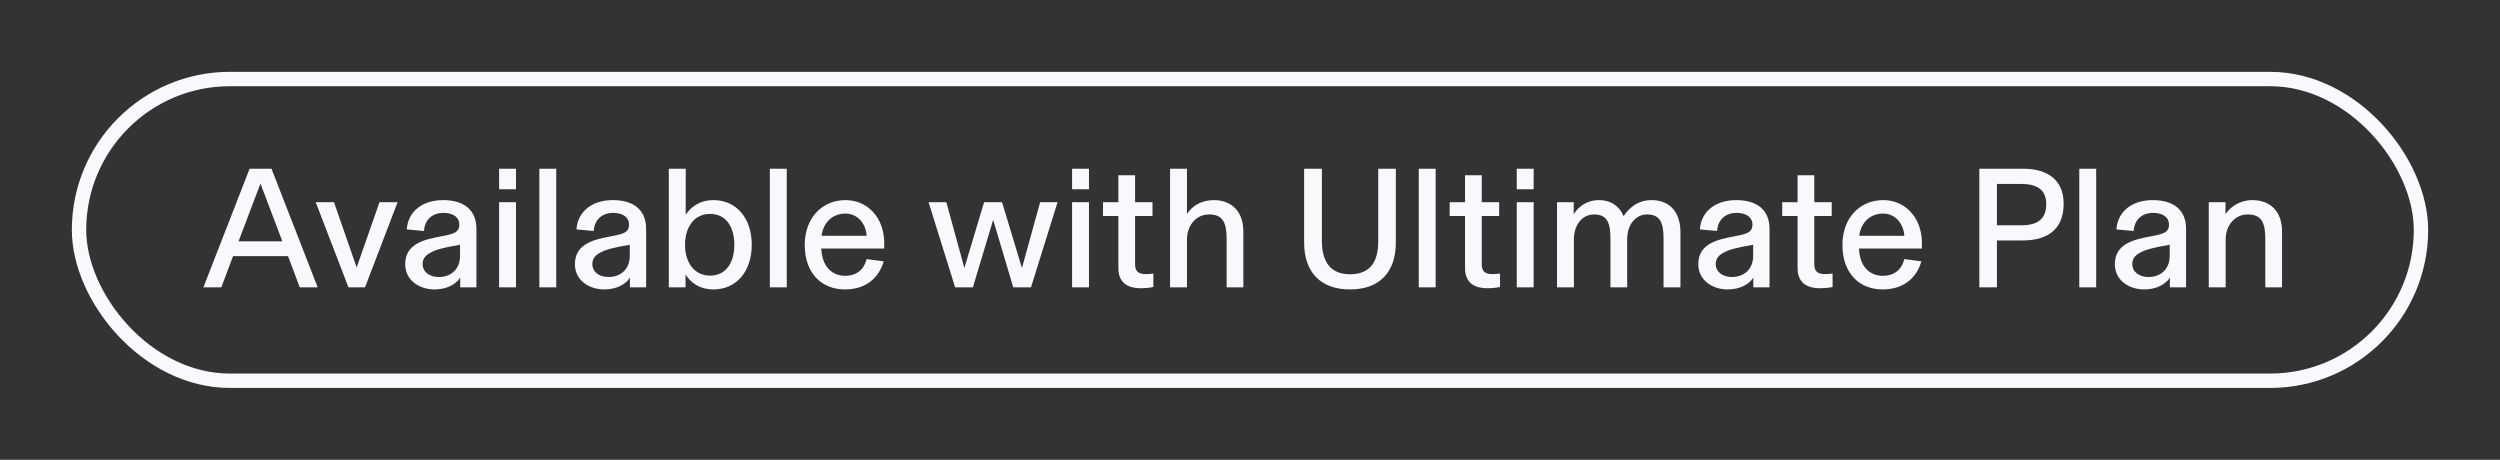 <?xml version="1.0" encoding="utf-8"?><svg width="174" height="32" viewBox="0 0 174 32" fill="none" xmlns="http://www.w3.org/2000/svg">
<rect x="0" y="0" width="174" height="32" fill="#333333" stroke="none"/>
<path d="M22.112 20H20.864L20.048 17.828H16.22L15.404 20H14.156L17.372 11.744H18.896L22.112 20ZM19.652 16.796L18.128 12.776L16.604 16.796H19.652ZM25.405 20H24.253L21.973 14.072H23.245L24.817 18.596H24.829L26.413 14.072H27.673L25.405 20ZM30.243 20.144C29.187 20.144 28.203 19.508 28.203 18.392C28.203 17.3 28.959 16.808 30.231 16.544L31.071 16.376C31.671 16.244 31.971 16.112 31.971 15.62C31.971 15.152 31.575 14.816 30.867 14.816C30.075 14.816 29.559 15.308 29.511 16.076L28.311 15.968C28.395 14.72 29.391 13.928 30.843 13.928C32.307 13.928 33.159 14.624 33.159 15.932V20H32.031V19.34H32.019C31.743 19.772 31.119 20.144 30.243 20.144ZM30.543 19.28C31.383 19.28 32.019 18.74 32.019 17.816V17.036C30.939 17.216 30.339 17.372 29.979 17.576C29.631 17.756 29.415 17.996 29.415 18.368C29.415 18.92 29.883 19.28 30.543 19.28ZM35.914 13.172H34.738V11.744H35.914V13.172ZM35.914 20H34.738V14.072H35.914V20ZM38.715 20H37.539V11.744H38.715V20ZM42.055 20.144C40.999 20.144 40.015 19.508 40.015 18.392C40.015 17.3 40.771 16.808 42.043 16.544L42.883 16.376C43.483 16.244 43.783 16.112 43.783 15.62C43.783 15.152 43.387 14.816 42.679 14.816C41.887 14.816 41.371 15.308 41.323 16.076L40.123 15.968C40.207 14.72 41.203 13.928 42.655 13.928C44.119 13.928 44.971 14.624 44.971 15.932V20H43.843V19.34H43.831C43.555 19.772 42.931 20.144 42.055 20.144ZM42.355 19.28C43.195 19.28 43.831 18.74 43.831 17.816V17.036C42.751 17.216 42.151 17.372 41.791 17.576C41.443 17.756 41.227 17.996 41.227 18.368C41.227 18.92 41.695 19.28 42.355 19.28ZM49.658 20.144C48.614 20.144 48.002 19.58 47.714 19.1V20H46.55V11.744H47.726V14.948C48.026 14.48 48.638 13.928 49.658 13.928C51.266 13.928 52.322 15.2 52.322 17.036C52.322 18.872 51.266 20.144 49.658 20.144ZM49.418 19.184C50.546 19.184 51.11 18.26 51.11 17.036C51.11 15.812 50.546 14.888 49.418 14.888C48.314 14.888 47.678 15.812 47.678 17.036C47.678 18.26 48.314 19.184 49.418 19.184ZM54.758 20H53.582V11.744H54.758V20ZM61.542 16.916V17.3H57.162C57.21 18.548 57.906 19.196 58.818 19.196C59.634 19.196 60.138 18.752 60.318 18.032L61.506 18.188C61.23 19.16 60.438 20.144 58.806 20.144C57.186 20.144 56.01 19.016 56.01 17.048C56.01 15.128 57.258 13.928 58.842 13.928C60.39 13.928 61.542 15.152 61.542 16.916ZM57.186 16.412H60.318C60.27 15.584 59.706 14.864 58.842 14.864C57.93 14.864 57.282 15.512 57.186 16.412ZM67.713 20H66.478L64.629 14.072H65.865L67.114 18.632H67.126L68.493 14.072H69.742L71.121 18.632H71.133L72.394 14.072H73.606L71.757 20H70.522L69.129 15.32H69.118L67.713 20ZM75.793 13.172H74.617V11.744H75.793V13.172ZM75.793 20H74.617V14.072H75.793V20ZM79.386 20.06C78.63 20.06 78.102 19.796 77.91 19.196C77.85 19.004 77.838 18.776 77.838 18.524V15.032H76.77V14.072H77.838V12.2H79.002V14.072H80.214V15.032H79.002V18.404C79.002 18.908 79.266 19.076 79.734 19.076C79.95 19.076 80.082 19.064 80.274 19.04V19.976C79.962 20.036 79.722 20.06 79.386 20.06ZM82.613 20H81.437V11.744H82.613V14.876H82.625C82.961 14.36 83.585 13.928 84.473 13.928C85.721 13.928 86.537 14.72 86.537 16.1V20H85.373V16.64C85.373 15.548 85.145 14.924 84.149 14.924C83.225 14.924 82.613 15.716 82.613 16.664V20ZM93.96 20.144C91.944 20.144 90.767 18.98 90.767 16.868V11.744H92.004V16.772C92.004 18.188 92.579 19.088 93.96 19.088C95.4 19.088 95.927 18.188 95.927 16.772V11.744H97.151V16.868C97.151 18.98 95.987 20.144 93.96 20.144ZM99.922 20H98.746V11.744H99.922V20ZM103.514 20.06C102.758 20.06 102.23 19.796 102.038 19.196C101.978 19.004 101.966 18.776 101.966 18.524V15.032H100.898V14.072H101.966V12.2H103.13V14.072H104.342V15.032H103.13V18.404C103.13 18.908 103.394 19.076 103.862 19.076C104.078 19.076 104.21 19.064 104.402 19.04V19.976C104.09 20.036 103.85 20.06 103.514 20.06ZM106.742 13.172H105.566V11.744H106.742V13.172ZM106.742 20H105.566V14.072H106.742V20ZM109.543 20H108.367V14.072H109.531V14.9H109.543C109.807 14.444 110.407 13.928 111.271 13.928C112.159 13.928 112.735 14.384 112.999 15.044C113.275 14.636 113.863 13.928 114.943 13.928C116.251 13.928 116.959 14.804 116.959 16.16V20H115.783V16.604C115.783 15.572 115.579 14.924 114.643 14.924C113.851 14.924 113.251 15.608 113.251 16.676V20H112.087V16.628C112.087 15.56 111.895 14.924 110.947 14.924C110.155 14.924 109.543 15.608 109.543 16.676V20ZM120.243 20.144C119.187 20.144 118.203 19.508 118.203 18.392C118.203 17.3 118.959 16.808 120.231 16.544L121.071 16.376C121.671 16.244 121.971 16.112 121.971 15.62C121.971 15.152 121.575 14.816 120.867 14.816C120.075 14.816 119.559 15.308 119.511 16.076L118.311 15.968C118.395 14.72 119.391 13.928 120.843 13.928C122.307 13.928 123.159 14.624 123.159 15.932V20H122.031V19.34H122.019C121.743 19.772 121.119 20.144 120.243 20.144ZM120.543 19.28C121.383 19.28 122.019 18.74 122.019 17.816V17.036C120.939 17.216 120.339 17.372 119.979 17.576C119.631 17.756 119.415 17.996 119.415 18.368C119.415 18.92 119.883 19.28 120.543 19.28ZM126.659 20.06C125.903 20.06 125.375 19.796 125.183 19.196C125.123 19.004 125.111 18.776 125.111 18.524V15.032H124.043V14.072H125.111V12.2H126.275V14.072H127.487V15.032H126.275V18.404C126.275 18.908 126.539 19.076 127.007 19.076C127.223 19.076 127.355 19.064 127.547 19.04V19.976C127.235 20.036 126.995 20.06 126.659 20.06ZM133.765 16.916V17.3H129.385C129.433 18.548 130.129 19.196 131.041 19.196C131.857 19.196 132.361 18.752 132.541 18.032L133.729 18.188C133.453 19.16 132.661 20.144 131.029 20.144C129.409 20.144 128.233 19.016 128.233 17.048C128.233 15.128 129.481 13.928 131.065 13.928C132.613 13.928 133.765 15.152 133.765 16.916ZM129.409 16.412H132.541C132.493 15.584 131.929 14.864 131.065 14.864C130.153 14.864 129.505 15.512 129.409 16.412ZM137.762 11.744H140.834C142.502 11.744 143.63 12.524 143.63 14.18C143.63 15.992 142.478 16.736 140.774 16.736H138.986V20H137.762V11.744ZM138.986 15.68H140.702C141.83 15.68 142.418 15.224 142.418 14.216C142.418 13.16 141.734 12.8 140.63 12.8H138.986V15.68ZM145.894 20H144.718V11.744H145.894V20ZM149.235 20.144C148.179 20.144 147.195 19.508 147.195 18.392C147.195 17.3 147.951 16.808 149.223 16.544L150.063 16.376C150.663 16.244 150.963 16.112 150.963 15.62C150.963 15.152 150.567 14.816 149.859 14.816C149.067 14.816 148.551 15.308 148.503 16.076L147.303 15.968C147.387 14.72 148.383 13.928 149.835 13.928C151.299 13.928 152.151 14.624 152.151 15.932V20H151.023V19.34H151.011C150.735 19.772 150.111 20.144 149.235 20.144ZM149.535 19.28C150.375 19.28 151.011 18.74 151.011 17.816V17.036C149.931 17.216 149.331 17.372 148.971 17.576C148.623 17.756 148.407 17.996 148.407 18.368C148.407 18.92 148.875 19.28 149.535 19.28ZM154.906 20H153.73V14.072H154.894V14.888H154.906C155.242 14.396 155.89 13.928 156.766 13.928C158.014 13.928 158.83 14.72 158.83 16.1V20H157.666V16.64C157.666 15.548 157.438 14.924 156.442 14.924C155.518 14.924 154.906 15.716 154.906 16.664V20Z" fill="#F7F9FC"/>
<rect x="5.5" y="5.5" width="163" height="21" rx="10.5" stroke="#F7F9FC"/>
</svg>
